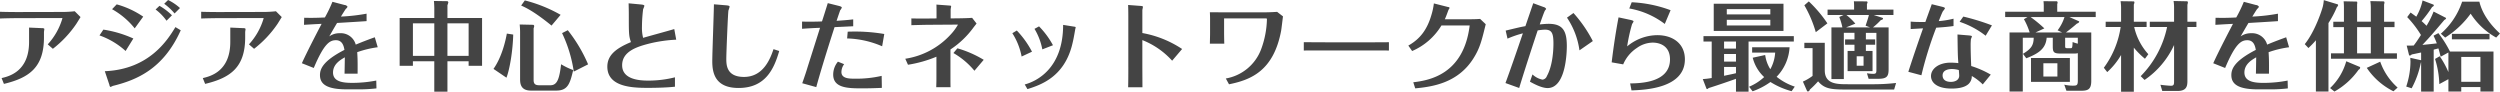 <svg xmlns="http://www.w3.org/2000/svg" width="723.655" height="26.562"><path d="M21.631 3.259a33.333 33.333 0 01-3.752.2l-12.964.028c-.868 0-4.032-.028-4.928-.084v1.96c.84-.056 4.032-.112 4.928-.112l12.908-.028a.307.307 0 01.252.056 19 19 0 01-4.256 7.56l1.484 1.288a31.488 31.488 0 006.776-7.2c.2-.308 1.064-1.708 1.232-1.988zm-13.216 8.9c0 8.6-5.936 9.968-7.952 10.444l.672 1.68c7.364-1.764 11.592-4.816 11.592-13.468V9.303c0-.14.112-.812.112-.952a.711.711 0 00-.588-.2l-3.836-.168v4.172zm36.624-9.408a14.592 14.592 0 013.164 3.248l1.572-1.568a17.143 17.143 0 00-3.612-2.744zm-16.24 7.5a22.253 22.253 0 017.56 4.508l2.24-3.612a33.006 33.006 0 00-8.68-2.576zm3.64-7.588a22.306 22.306 0 016.552 5.544l2.464-3.388a25.819 25.819 0 00-7.672-3.556zm15.092-1.568a16.693 16.693 0 013 2.8l1.568-1.568A14.4 14.4 0 0048.655.003zm-15.848 23.52a.746.746 0 00.28.56 5.288 5.288 0 00.7-.308c6.944-1.708 14.644-4.928 19.656-16.1l-1.54-.924c-2.212 3.64-7.532 12.236-20.44 12.768zM79.875 3.259a33.333 33.333 0 01-3.752.2l-12.964.028c-.868 0-4.032-.028-4.928-.084v1.96c.84-.056 4.032-.112 4.928-.112l12.908-.028a.307.307 0 01.252.056 19 19 0 01-4.256 7.56l1.484 1.288a31.488 31.488 0 006.776-7.2c.2-.308 1.064-1.708 1.232-1.988zm-13.216 8.9c0 8.6-5.936 9.968-7.952 10.444l.672 1.68c7.364-1.764 11.592-4.816 11.592-13.468V9.303c0-.14.112-.812.112-.952a.711.711 0 00-.588-.2l-3.836-.168v4.172zm41.832-1.372a112.802 112.802 0 00-5.516 2.128 4.493 4.493 0 00-4.648-3.3 5.053 5.053 0 00-3.024.924c1.092-1.9 1.512-2.632 2.268-3.892 2.856-.168 6.188-.364 8.54-.532V3.959a54.705 54.705 0 01-7.42.84c.28-.448 1.26-2.072 1.456-2.268a1.244 1.244 0 00.448-.588 1.082 1.082 0 00-.868-.5l-3.5-.924a38.558 38.558 0 01-2.184 4.536c-2.268.112-3.948.14-5.992.084l-.056 2.044c2.464-.14 2.716-.168 5.1-.28-.112.224-4.06 7.7-5.712 11.4l3.444 1.372c3-7.14 4.676-8.036 6.412-8.036 1.96 0 2.3 1.876 2.464 2.8-6.188 3.192-7.084 5.488-7.084 7.308 0 2.912 2.52 4.116 7.784 4.116h3.948a42.189 42.189 0 004.62-.28l-.056-2.268a36.346 36.346 0 01-6.916.672c-2.408 0-5.6-.2-5.6-3 0-2.436 2.156-3.668 3.416-4.4-.028 2.464-.056 3.528-.084 4.732h3.78c.028-3.64 0-4.564-.112-6.216a29.176 29.176 0 015.936-1.428zm21.028-5.572v-3.7a6.422 6.422 0 00.252-.784.4.4 0 00-.5-.392l-3.668-.056c.084.728.112 1.96.112 2.016v2.912h-10.032v13.84h3.836v-1.32h6.188v8.8h3.808v-8.8h6.132v1.316h3.892V5.219h-10.024zm6.132 1.54v9.408h-6.136V6.755h6.132zm-16.128 9.408V6.755h6.188v9.408h-6.188zm27.188-6.44c-.336 1.932-1.428 6.8-3.864 10.22l3.752 2.548c.952-2.436 1.848-7.812 1.96-12.488zm3.724-2.632c.028.42.112 1.344.112 2.156v13.5c0 1.2 0 3.472 3.108 3.472h7.392c3.3 0 3.948-1.988 4.872-5.936a20.1 20.1 0 01-3.5-1.68c-.5 4.172-1.092 6.076-3.108 6.076h-3.196c-1.232 0-1.652-.448-1.652-1.512V8.215a3.781 3.781 0 00.168-.644.415.415 0 00-.28-.392zm11.844-2.8a41.638 41.638 0 00-10.36-4.172l-1.064 1.484c1.428.644 3.836 1.764 8.792 5.8zm7.952 14.336a42.876 42.876 0 00-5.88-9.884l-1.652.84a38.828 38.828 0 013.388 11.144zm24.944-10.216c-1.428.448-7.756 2.156-9.016 2.548a11.457 11.457 0 01-.336-3.192 43.667 43.667 0 01.336-5.1 6.628 6.628 0 00.364-.952c0-.14-.056-.336-1.008-.42l-3.556-.336c.028 1.008.056 2.128.056 3.136 0 5.656 0 6.272.616 8.092-4.284 1.792-6.832 3.752-6.832 7.112 0 6.132 7.924 6.132 11.956 6.132 2.212 0 5.4-.084 7.616-.336v-2.716a31.352 31.352 0 01-7.784.952c-2.6 0-7.5-.364-7.5-4.452 0-3.976 4.228-5.348 7.868-6.272a40.563 40.563 0 017.784-1.12zm11.48-7.168c-.028 2.6-.476 14.14-.476 16.492 0 3.388.812 7.728 7.616 7.728 7.812 0 10.276-5.572 11.76-10.7l-1.652-.532c-.84 2.436-2.772 8.036-8.54 8.036-5.04 0-5.124-3.444-5.124-5.264 0-1.652.476-13.3.616-13.972a9.229 9.229 0 00.336-1.064c0-.224-.112-.364-1.2-.448zm38.556 9.884a27.343 27.343 0 0110.136 2.268l.616-3.556a50.813 50.813 0 00-9.436-.7c-.7 0-.784.028-1.148.028zm-2.66 6.72a5.846 5.846 0 00-1.372 3.752c0 3.976 4.508 3.976 8.512 3.976 1.876 0 3.724-.056 5.572-.14l-.056-3.472a32.626 32.626 0 01-7.7.812c-1.624 0-3.948 0-3.948-1.932a3.986 3.986 0 01.784-2.268zm4.424-12.236c-1.9.224-3.276.308-4.816.42.224-.672.98-2.912 1.064-3.08a2.84 2.84 0 00.448-.728c0-.168-.14-.336-.924-.532l-3.136-.784c-.224.728-1.512 4.844-1.68 5.292-1.512.084-3.5.084-5.768.056v2.076c2.492-.168 3.64-.224 5.208-.28-.56 1.792-3.08 9.716-3.584 11.312-.308 1.036-.672 2.184-1.568 4.732l4.06 1.12c.812-3.024 2.66-9.24 5.292-17.36 3.108-.14 4.2-.2 5.4-.252V5.611zm30.072 1.512c.14 0 .224 0 .224.056a15.136 15.136 0 01-2.128 2.856 22.368 22.368 0 01-13.1 6.972l.784 1.736a35.888 35.888 0 008.232-2.324v5.964c0 1.484-.028 2.016-.056 2.856h4.144c-.028-.9-.028-1.736-.028-2.828v-8.092a25.813 25.813 0 006.748-6.468c.224-.28.588-.756.812-1.036l-1.288-1.652c-.98.084-3.192.14-4.116.14l-2.1.028v-2.6c0-.14.14-.784.14-.924 0-.112-.056-.168-.448-.2l-3.808-.28c.028.476.028 1.68.028 2.24v1.764l-2.436.028c-1.12 0-2.828.028-4.844-.028v1.96c.924-.028 4.144-.112 4.816-.112zm-1.064 8.232a22.361 22.361 0 016.076 5.124l2.688-3.164a31.3 31.3 0 00-7.616-3.332zm23.464-7a18.013 18.013 0 012.268 5.936l3.08-1.2a24.21 24.21 0 00-4.032-5.46zm-6.412 1.26a19.152 19.152 0 012.688 6.748l3-1.4a26.576 26.576 0 00-4.4-6.132zm14.7-2.408c0 12.712-7.784 16.352-11.116 17.248l.784 1.344c3.808-1.2 10.444-3.444 12.852-12.488.448-1.708.616-2.744.98-4.788 0-.112.14-.5.14-.588a.315.315 0 00-.308-.2zm18.872 12.1c0 1.764 0 4.2-.056 5.964h4.144c0-.7-.028-5.628-.028-5.852v-7.812a22.941 22.941 0 018.624 5.964l2.884-3.388a30.463 30.463 0 00-11.508-4.62V2.951c0-.14.168-.84.168-.98 0-.2-.392-.224-.588-.252l-3.7-.28c.028.728.056 1.624.056 3.5v14.364zm39.868-13.976c.168 0 .252.056.252.28a26.647 26.647 0 01-1.68 8.652 13.344 13.344 0 01-10.22 8.456l.924 1.68c6.356-1.288 12.908-3.892 15.092-15.512.112-.644.448-3.556.532-4.144l-1.7-1.312c-1.568.112-3.22.14-3.752.14h-11.512c-1.4 0-2.828-.028-4.2-.028.028.5.056 1.456.056 1.792v4.284c0 .588-.028 1.624-.056 3.024h4.172a149.177 149.177 0 01-.056-3.024V5.331h12.148zm10.92 9.3c1.54-.028 2.156-.028 7.028-.028h10.672c1.792 0 5.264 0 6.944.028v-2.408c-2.268.028-4.816.028-7.028.028h-10.668c-.868 0-4.984-.028-6.944-.028v2.408zm31.36.14a18.412 18.412 0 008.484-7.392h8.176c-1.764 14.308-11.9 15.9-16.324 16.436l.56 1.764c5.068-.476 12.32-1.568 16.8-8.6 1.932-3.024 2.464-5.292 3.612-9.968l-1.624-1.54c-.672.056-1.624.112-4.424.112h-5.8c.364-.728.784-1.988 1.092-2.772a2.605 2.605 0 00.308-.532.551.551 0 00-.476-.252L415.051.991a18.866 18.866 0 01-.7 3.3c-1.2 4.144-3.192 6.944-6.692 8.9zm44.828-9.66a22.478 22.478 0 013.612 9.464l3.864-2.688a38.472 38.472 0 00-5.6-8.12zm-17.22 6.076a28.891 28.891 0 014.452-1.54c-1.988 5.824-3.808 11.088-5.04 14.392l3.976 1.428c.364-1.26 2.24-7.308 5.348-16.66a14.535 14.535 0 012.1-.224c1.988 0 2.464 1.036 2.464 4 0 3.024-.476 6.888-1.9 9.436a1.536 1.536 0 01-1.26 1.036 5.955 5.955 0 01-2.912-1.512l-.728 2.1c.924.5 3.3 1.848 5.1 1.848 5.488 0 5.572-11.06 5.572-12.18 0-4.34-1.148-6.412-5.236-6.412-1.008 0-1.9.112-2.6.168.224-.672 1.344-3.864 1.54-4.06a1.43 1.43 0 00.308-.448 1.156 1.156 0 00-.756-.532L443.815.931l-2.268 6.636c-1.54.28-1.96.392-5.712 1.288zm35.252-8.736a23.742 23.742 0 0110.276 4.48l1.68-3.976a36.926 36.926 0 00-11.256-2.3zm-3.108 2.576c-.644 3.332-1.428 8.232-1.988 13.02l3.332.588a10.615 10.615 0 013.976-4.76 8.019 8.019 0 014.564-1.54c2.18 0 5.01 1.036 5.01 4.844 0 6.748-8.51 6.916-11.534 6.972l.392 2.016c3.836-.14 15.452-.588 15.452-8.988 0-4.592-3.52-7-7.98-7a13.77 13.77 0 00-8.732 3.248 49.42 49.42 0 011.428-6.468 4.86 4.86 0 00.42-.728c0-.14-.084-.308-1.036-.5zm37.634 7h13.1v-1.568h-26.15v1.568h2.38v10.556a23.876 23.876 0 01-2.58.308l1.07 2.772a.233.233 0 00.22.112.776.776 0 00.39-.28c2.52-.784 7.14-2.38 7.93-2.688v3.724h3.64v-14.5zm-3.64 5.8h-3.45v-2.196h3.45v2.184zm0-3.752h-3.45v-2.044h3.45v2.044zm0 7.112c-.73.2-2.58.56-3.45.756v-2.576h3.45v1.82zm17.02 3.892a16.794 16.794 0 01-5.26-2.856 13.242 13.242 0 003.75-8.54h-10.836v1.54h6.67a11.4 11.4 0 01-1.4 4.816 10.2 10.2 0 01-1.49-4.116l-3.61.784a11.459 11.459 0 003.31 5.6 14.642 14.642 0 01-4.37 2.8l1.03 1.316a20.14 20.14 0 005.16-2.688 22.092 22.092 0 006.13 2.66zm-23.46-24v7.868h20.19V1.079h-20.19zm3.78 3.08V2.647h12.6v1.512h-12.6zm12.6 1.568v1.652h-12.6V5.727h12.6zm27.66 5.684v-1.9h3.05v10.52c0 1.008 0 1.344-.95 1.344a12.9 12.9 0 01-1.79-.168l.48 1.6h2.8c2.49 0 2.99-.7 2.99-2.772V7.931h-4.53a20.968 20.968 0 002.26-2.1c.42-.14.65-.2.65-.448a.288.288 0 00-.25-.252l-2.41-.784h5.68V2.779h-7.67V1.131a.813.813 0 00.17-.448.281.281 0 00-.31-.28l-3.64-.028c.06.924.06 1.036.06 1.428v.98h-7.68v1.568h4.62l-1.23.56a18.09 18.09 0 01.9 3.024h-3.17v14.952h3.59V9.503h3.08v1.9h-2.72v1.54h2.72v1.792h-1.99v5.852h7.22v-5.852h-1.93v-1.792h2.69v-1.54h-2.69zm.87-7.056c-.14.7-.7 2.324-.95 3.08l1.29.5h-6.95l2.69-1.092a17.163 17.163 0 00-2.58-2.492h6.5zm-1.54 14.672h-1.99v-2.744h1.99v2.744zm-10.47-12.264a37.276 37.276 0 00-5.38-6.356l-1.29 1.12a34.529 34.529 0 013.31 7.784zm-6.67 5.628v1.54h2.38v8.036a14.275 14.275 0 01-2.8 1.652l1.18 2.66a.309.309 0 00.31.2.713.713 0 00.53-.56 26.576 26.576 0 002.38-2.38c2.02 2.38 4.06 2.38 9.35 2.38h12.66l.56-1.9a57.568 57.568 0 01-6.25.364h-7.67c-3.22 0-6.72-.028-6.72-4.032v-7.952h-5.91zm44.33-2.408c.08 5.488.08 6.16.25 8.288a21.619 21.619 0 00-2.21-.14c-3.53 0-5.71 1.82-5.71 3.892 0 1.736 1.54 3.612 5.96 3.612 1.46 0 3.61-.168 4.87-1.288a3.083 3.083 0 00.98-2.352 15.159 15.159 0 013.17 2.436l2.32-2.828a27.612 27.612 0 00-5.66-2.492c-.14-3.136-.16-4.984-.16-5.74a16.541 16.541 0 01.08-2.072 7.247 7.247 0 00.28-.728c0-.14-.06-.252-1.09-.336zm.39 10.3c.03.252.11 1.568.11 1.6 0 1.288-1.2 1.82-2.43 1.82-1.38 0-2.38-.588-2.38-1.876 0-1.736 2.1-1.848 2.74-1.848a7.2 7.2 0 011.964.304zm9.58-12.936a65.042 65.042 0 00-8.29-2.548l-1.07 1.512a24.976 24.976 0 017.54 4.032zm-23.52 1.064c.56-.028 2.77-.168 3.58-.2-1.09 3.108-2.66 7.588-4.26 12.572l3.78 1.008a108.184 108.184 0 014.29-13.776c2.13-.14 3.39-.252 5.01-.476V5.411a26.241 26.241 0 01-4.28.7c.22-.532 1-2.576 1.23-2.884a4.759 4.759 0 00.56-.784c0-.2-.11-.308-.87-.5l-2.94-.728c-.28.812-1.6 4.424-1.85 5.152-2.1 0-2.8 0-4.25-.112v2.156zm42.42-5.012V1.215a2.018 2.018 0 00.11-.532.379.379 0 00-.23-.308l-3.86-.028a11.144 11.144 0 01.08 1.484v1.568h-11.17v1.54h6.47l-1.04.616a19.888 19.888 0 011.66 3.836h-5.83v17.108h3.84V10.931h3.16c-.05 2.24-.73 3.192-3.11 4.648l.96 1.288c3.66-1.4 5.65-2.856 5.9-5.936h1.77v2.352c0 1.68.14 2.212 2.13 2.212h4.08a3.281 3.281 0 001.04-.112v7.948c0 1.232-.25 1.456-1.18 1.456a10.257 10.257 0 01-2.74-.28l.62 1.764h3.94c2.02 0 3.25-.14 3.25-2.828V9.391h-7.31c.31-.252 1.71-1.288 3.17-2.576.59-.14.73-.588.61-.644l-2.8-1.232h7.62v-1.54h-11.14zm2.1 1.54a12.54 12.54 0 01-1.99 3.836l1.29.616h-7.68l2.55-1.176a38.8 38.8 0 00-3.97-3.276h9.8zm3.86 7.7a11.966 11.966 0 01-1.51-.476c-.06 1.68-.11 1.792-.62 1.792h-.81c-.73 0-.73-.14-.73-.728v-2.3h3.67v1.708zm-2.3 4.144h-11.25v6.916h11.25v-6.916zm-3.61 5.376h-4.06v-3.836h4.06v3.836zm25.23.98a24.64 24.64 0 008.54-10.108v10.388c0 .9 0 1.4-.87 1.4-.61 0-2.04-.14-3.08-.28l.53 1.792h4.4c2.6 0 2.88-1.344 2.88-2.884V7.823h2.61v-1.54h-2.61v-4.9a2.842 2.842 0 00.14-.7.311.311 0 00-.22-.308l-3.92-.084a12.706 12.706 0 01.14 1.82v4.172h-7.03v1.54h5.01a28.543 28.543 0 01-7.64 14.224zm1.09-7.448a17.34 17.34 0 01-4.09-7.868h3.59v-1.54h-3.7V1.299a1.716 1.716 0 00.17-.588.3.3 0 00-.17-.308l-3.83-.056a13.158 13.158 0 01.14 1.792v4.144h-4.46v1.54h4.34a26.315 26.315 0 01-4.87 11.788l.98 1.26a20.8 20.8 0 004.01-4.956v10.64h3.69V13.787a23.434 23.434 0 003.22 3.22zm39.9-4.9c-1.31.476-3.25 1.176-5.51 2.128a4.506 4.506 0 00-4.65-3.3 5.079 5.079 0 00-3.03.924c1.1-1.9 1.52-2.632 2.27-3.892 2.86-.168 6.19-.364 8.54-.532V3.963a54.633 54.633 0 01-7.42.84c.28-.448 1.26-2.072 1.46-2.268a1.253 1.253 0 00.45-.588 1.083 1.083 0 00-.87-.5l-3.5-.924a37.576 37.576 0 01-2.19 4.536c-2.26.112-3.94.14-5.99.084l-.05 2.044c2.46-.14 2.71-.168 5.09-.28-.11.224-4.06 7.7-5.71 11.4l3.44 1.372c3-7.14 4.68-8.036 6.42-8.036 1.96 0 2.29 1.876 2.46 2.8-6.19 3.192-7.08 5.488-7.08 7.308 0 2.912 2.52 4.116 7.78 4.116h3.95a42.159 42.159 0 004.62-.28l-.06-2.268a36.274 36.274 0 01-6.91.672c-2.41 0-5.6-.2-5.6-3 0-2.436 2.15-3.668 3.41-4.4-.03 2.464-.05 3.528-.08 4.732h3.78c.03-3.64 0-4.564-.11-6.216a29.056 29.056 0 015.93-1.428zm12.24-4.116a28.606 28.606 0 002.43-4.592 1.227 1.227 0 00.37-.588.514.514 0 00-.09-.224l-4.06-1.232a10.874 10.874 0 01-.28 1.848c-.22.924-2.21 7.14-5.23 10.892l1.06 1.12a24.986 24.986 0 002.16-2.24v14.84h3.64V6.675zm5.15 11.06a16.942 16.942 0 01-4.68 7.756l1.26 1.008a21.36 21.36 0 006.98-6.3.878.878 0 00.47-.56.634.634 0 00-.08-.252zm3.14-11.452V1.271a3.843 3.843 0 00.05-.476c0-.112-.03-.336-.14-.336l-3.81-.084c.09.868.09 1.68.09 1.848v4.06h-3.08v1.568h3.08v7.588h-3.75v1.568h19.09v-1.568h-3.72V7.851h3.02V6.283h-3.02V1.271a1.89 1.89 0 00.11-.532.394.394 0 00-.17-.336l-3.92-.084a12.935 12.935 0 01.14 1.9v4.06h-3.97zm3.97 1.568v7.588h-3.97V7.851h3.97zm7.76 17.5a17.94 17.94 0 01-5.04-7.5l-3.89 1.792a19.971 19.971 0 007.72 6.776zm10.44-10.976c.2-.056 1.15-.308 1.37-.364.23.728.4 1.456.65 2.408l2.24-1.232v5.684a25.719 25.719 0 00-2.52-4.592l-1.35.784a26.345 26.345 0 011.24 7.28l2.63-1.428v3.584h3.72v-1.288h5.55v1.288h3.78V14.907h-12.6a31.749 31.749 0 00-3.36-5.32l-1.4.756a21.466 21.466 0 01.95 2.212c-.93.112-1.91.224-4.17.448 2.21-2.352 2.63-2.828 6.38-7.252a.764.764 0 00.48-.448.23.23 0 00-.12-.168l-3.5-1.792a24.623 24.623 0 01-2.04 4.116c-.64-.644-1.01-.98-1.43-1.344a36.293 36.293 0 003.03-4.06c.39-.252.5-.308.5-.5a.309.309 0 00-.11-.224l-3.14-1.2a15.756 15.756 0 01-1.82 4.7c-.64-.476-1.06-.784-1.65-1.2l-.98 1.316a30.2 30.2 0 013.98 5.18c-1.12 1.764-1.77 2.632-2.1 3.052-1.1.028-1.4.028-2.02.028l.67 2.716a.307.307 0 00.25.168 1.023 1.023 0 00.54-.336c.61-.112.84-.168 2.71-.56v2.24l-3.13-.7c0 .14.05 1.036.05 1.12a23.275 23.275 0 01-1.23 7.2l1.57.5a25.936 25.936 0 002.66-7.42l.08-.112v8.484h3.64V14.375zm7.98 2.1h5.55v7.2h-5.55v-7.2zm.25-15.988a21.271 21.271 0 01-6.16 9.268l1.26 1.12a26.637 26.637 0 007.37-6.916 20.822 20.822 0 007.39 6.916l1.09-1.176c-4.67-4.284-5.63-7.924-5.96-9.212h-4.99zm7.93 10.892V9.811h-10.89v1.568h10.89z" fill="#444" fill-rule="evenodd"/></svg>
